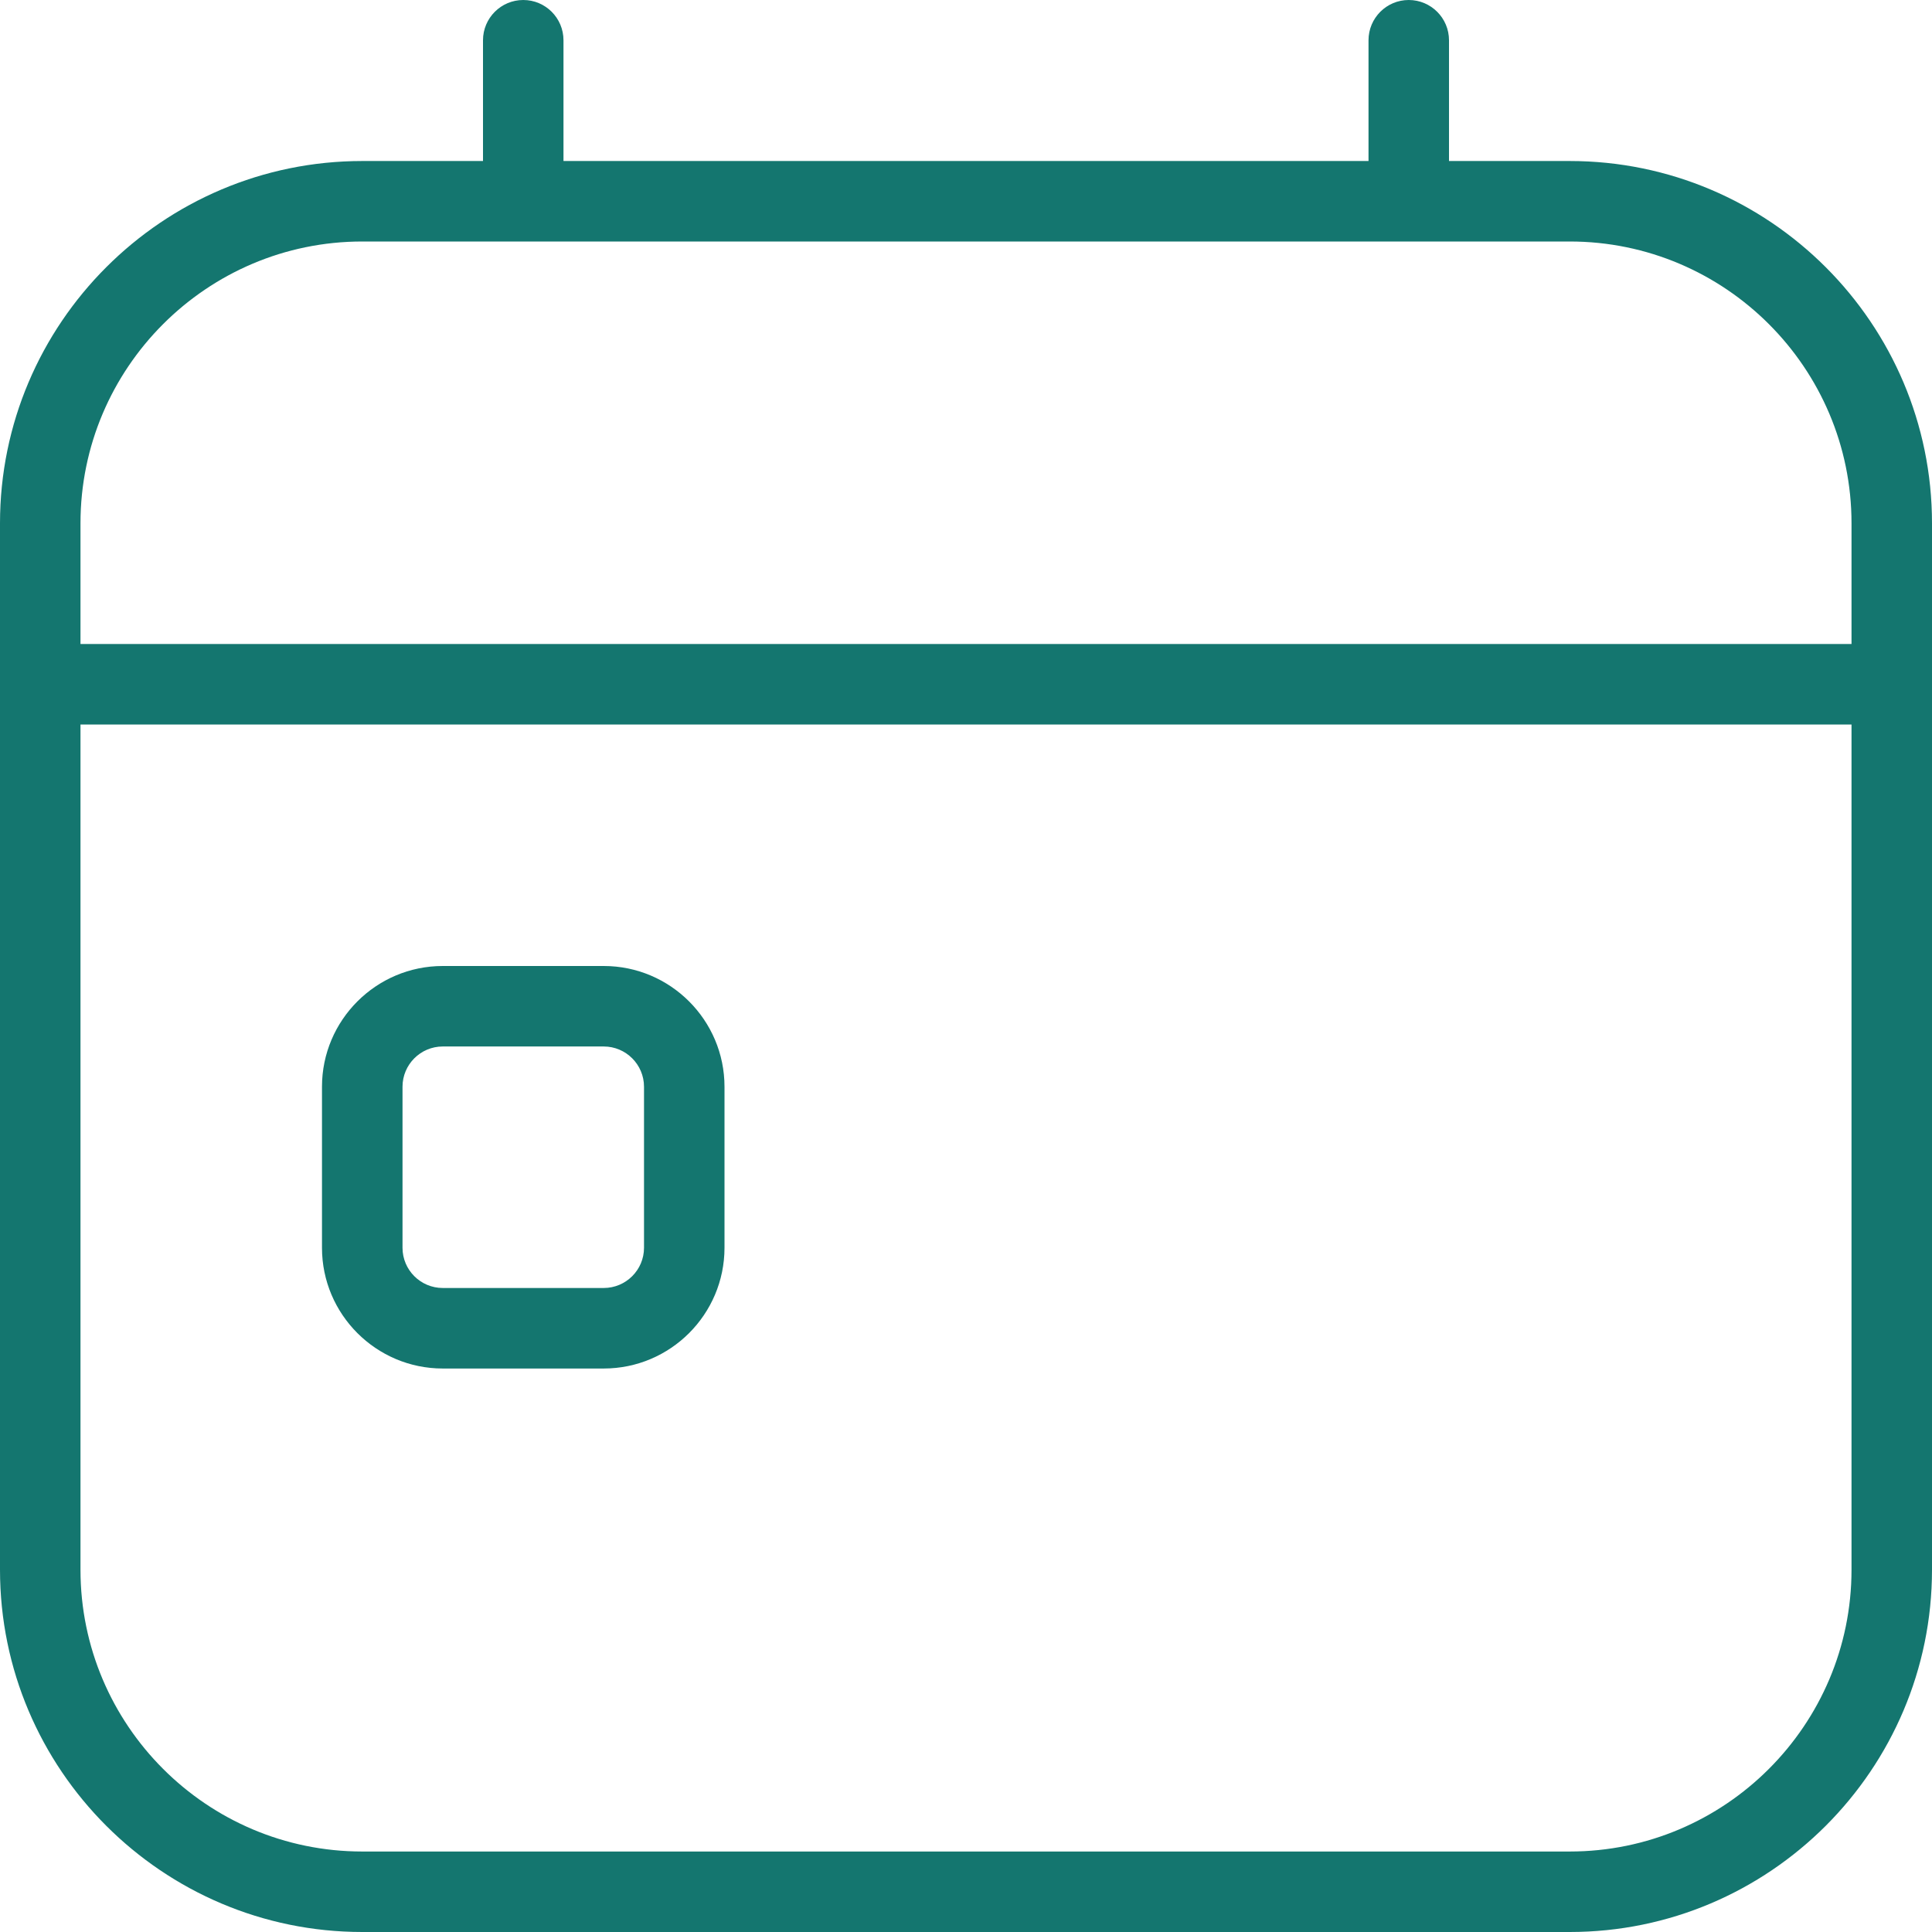 <svg width="50" height="50" viewBox="0 0 50 50" fill="none" xmlns="http://www.w3.org/2000/svg">
<path d="M15.625 25H11.458C9.735 25 8.333 26.402 8.333 28.125V32.292C8.333 34.015 9.735 35.417 11.458 35.417H15.625C17.348 35.417 18.75 34.015 18.75 32.292V28.125C18.75 26.402 17.348 25 15.625 25ZM16.667 32.292C16.667 32.867 16.198 33.333 15.625 33.333H11.458C10.885 33.333 10.417 32.867 10.417 32.292V28.125C10.417 27.55 10.885 27.083 11.458 27.083H15.625C16.198 27.083 16.667 27.55 16.667 28.125V32.292ZM40.625 4.167H37.5V1.042C37.5 0.467 37.033 0 36.458 0C35.883 0 35.417 0.467 35.417 1.042V4.167H14.583V1.042C14.583 0.467 14.117 0 13.542 0C12.967 0 12.5 0.467 12.5 1.042V4.167H9.375C4.206 4.167 0 8.373 0 13.542V40.625C0 45.794 4.206 50 9.375 50H40.625C45.794 50 50 45.794 50 40.625V13.542C50 8.373 45.794 4.167 40.625 4.167ZM9.375 6.25H40.625C44.646 6.25 47.917 9.521 47.917 13.542V16.667H2.083V13.542C2.083 9.521 5.354 6.25 9.375 6.25ZM40.625 47.917H9.375C5.354 47.917 2.083 44.646 2.083 40.625V18.75H47.917V40.625C47.917 44.646 44.646 47.917 40.625 47.917Z" fill="#14766F"/>
</svg>
